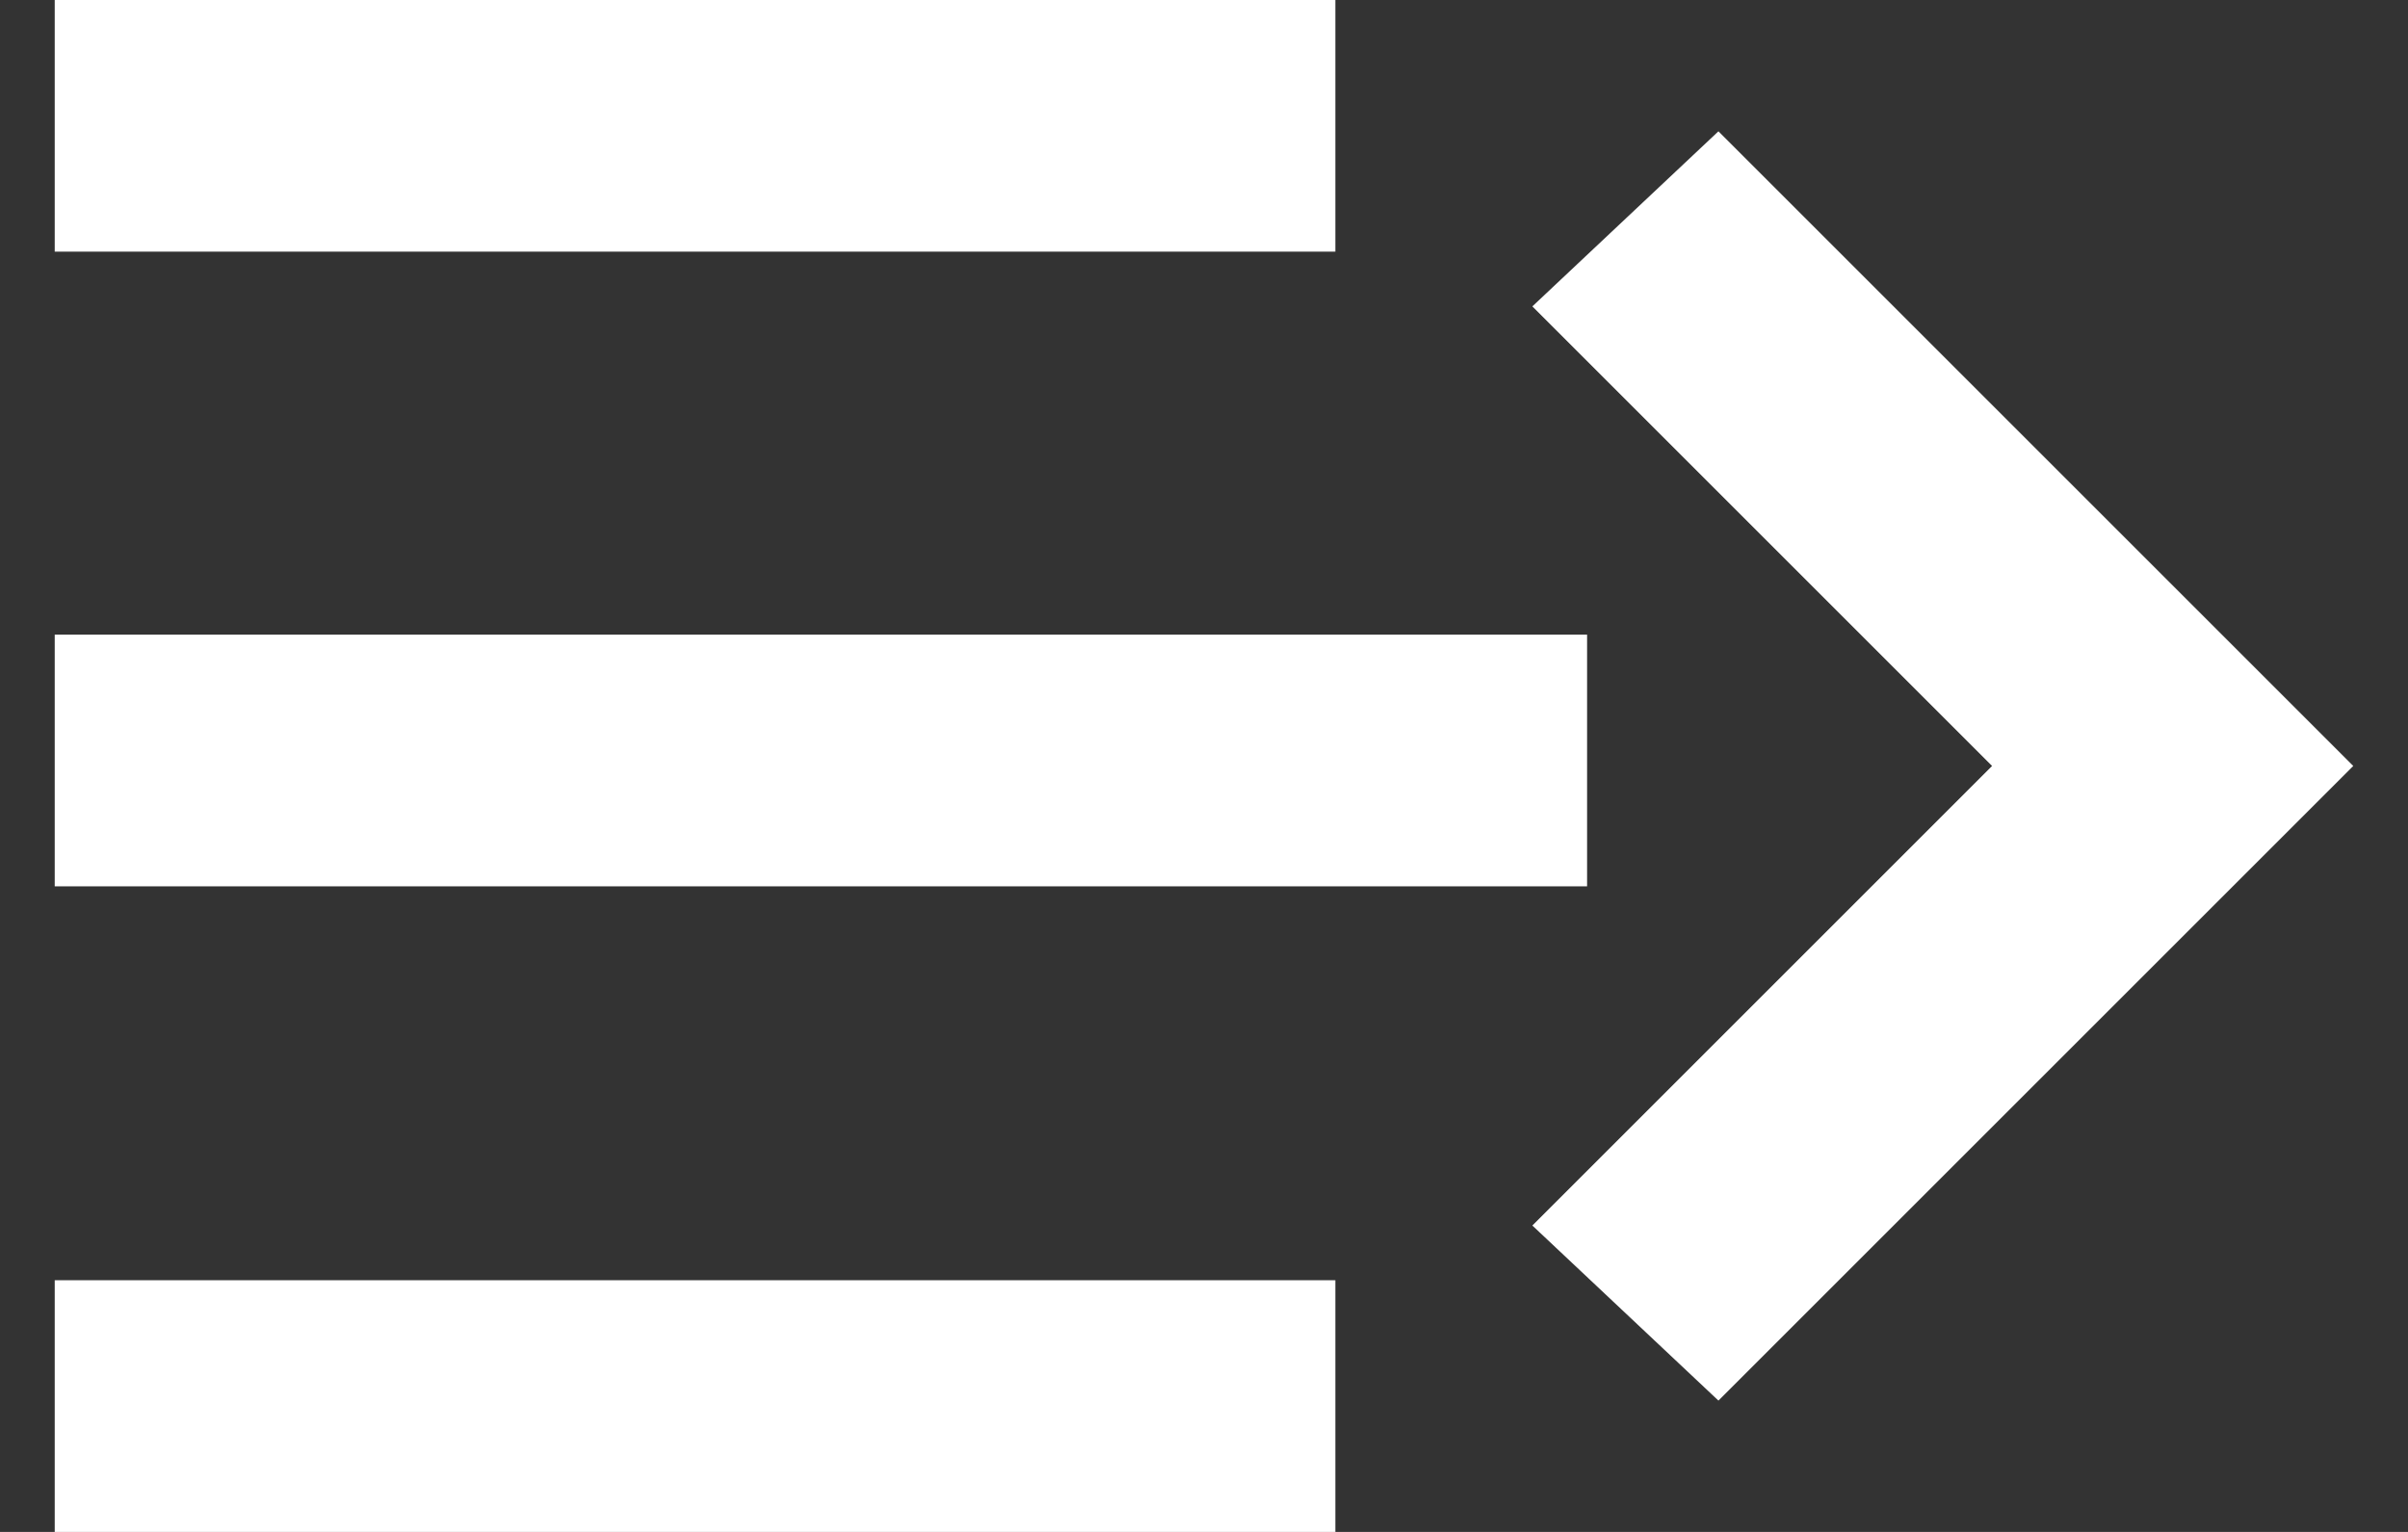 <?xml version="1.0" encoding="UTF-8"?>
<svg id="Layer_1" xmlns="http://www.w3.org/2000/svg" version="1.1" viewBox="0 0 22 14">
  <rect x="0" y="0" width="22" height="14" fill="#333333" stroke="none"/>
  <!-- Generator: Adobe Illustrator 29.1.0, SVG Export Plug-In . SVG Version: 2.1.0 Build 142)  -->
  <defs>
    <style>
      .st0 {
        fill: #fff;
      }
    </style>
  </defs>
  <path class="st0" d="M.5,0h11.7v2.3H.5V0ZM.5,11.7h11.7v2.3H.5v-2.3ZM.5,5.8h14v2.3H.5v-2.3ZM15.7,1.2l-1.7,1.6,4.2,4.2-4.2,4.2,1.7,1.6,5.8-5.8L15.7,1.2Z"/>
</svg>
